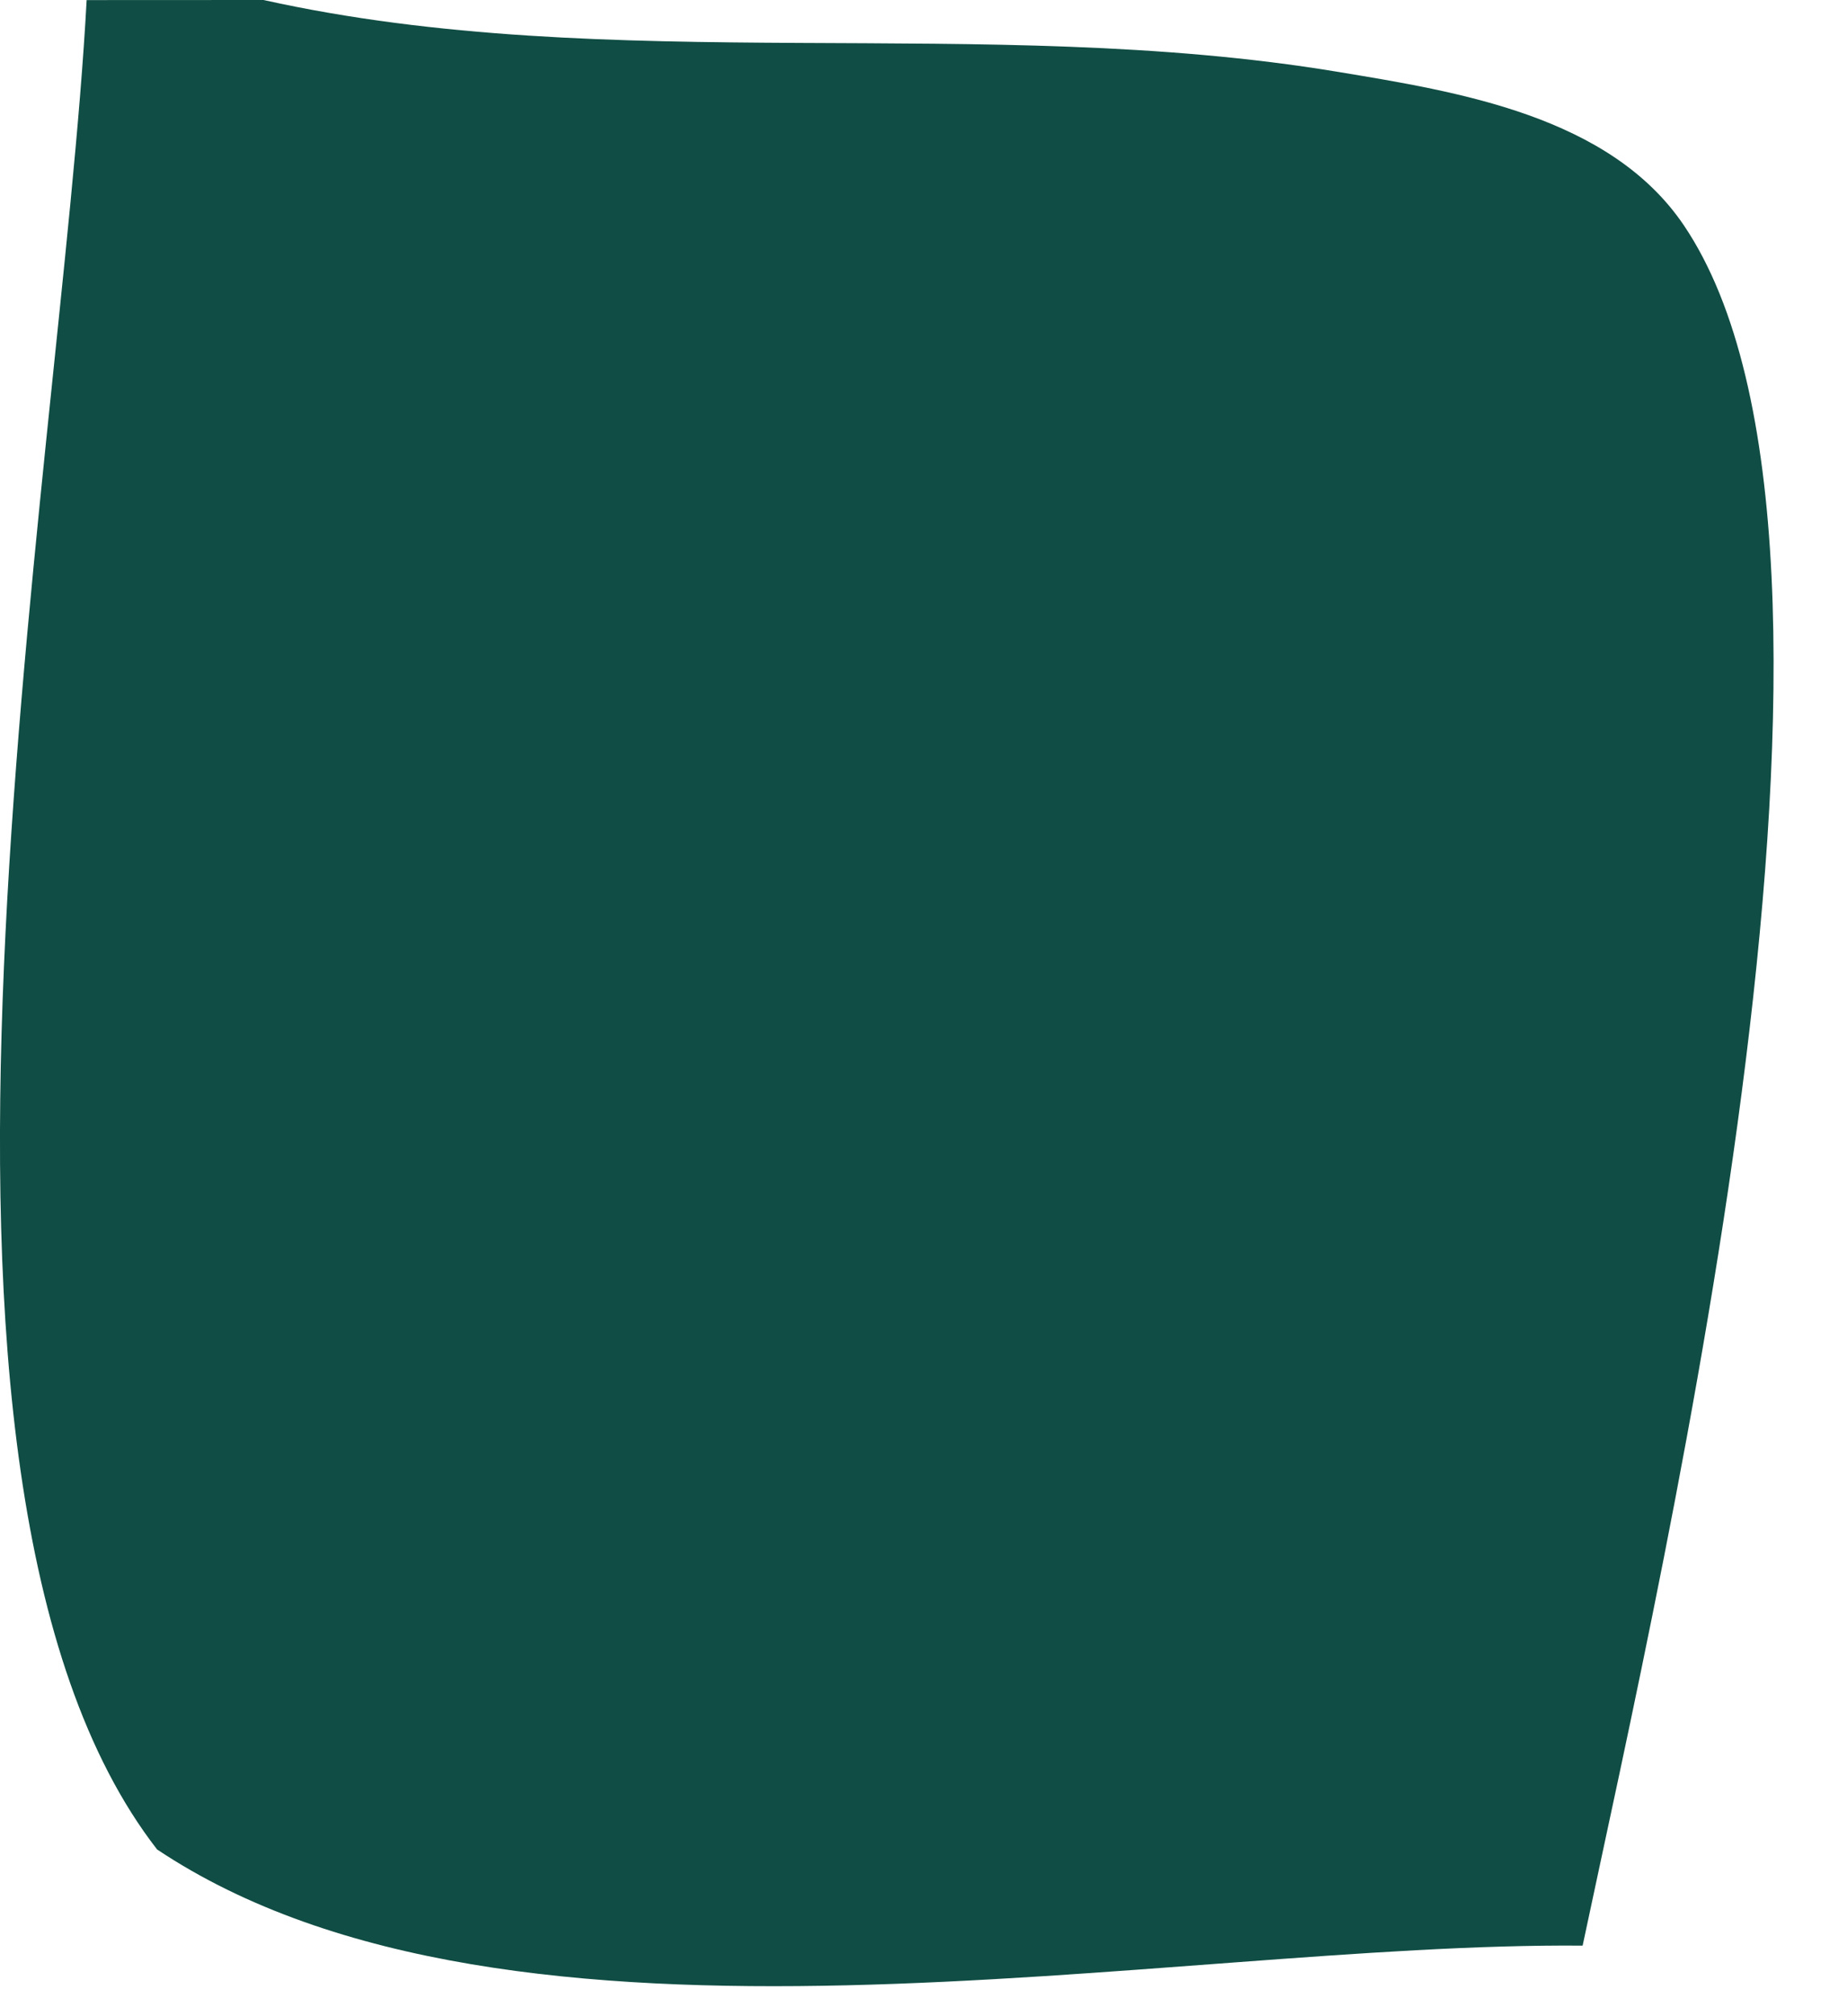 <?xml version="1.0" encoding="utf-8"?>
<svg xmlns="http://www.w3.org/2000/svg" fill="none" height="100%" overflow="visible" preserveAspectRatio="none" style="display: block;" viewBox="0 0 22 24" width="100%">
<path d="M3.139 0C7.282 0.92 11.718 0.158 15.928 0.854C17.362 1.092 19.175 1.377 20.058 2.684C22.65 6.527 19.831 18.53 18.851 23.16C13.875 23.117 6.111 24.844 1.871 22.015C-1.567 17.586 0.725 5.75 1.032 0.001L3.139 0Z" fill="#104D44" id="Vector"/>
</svg>